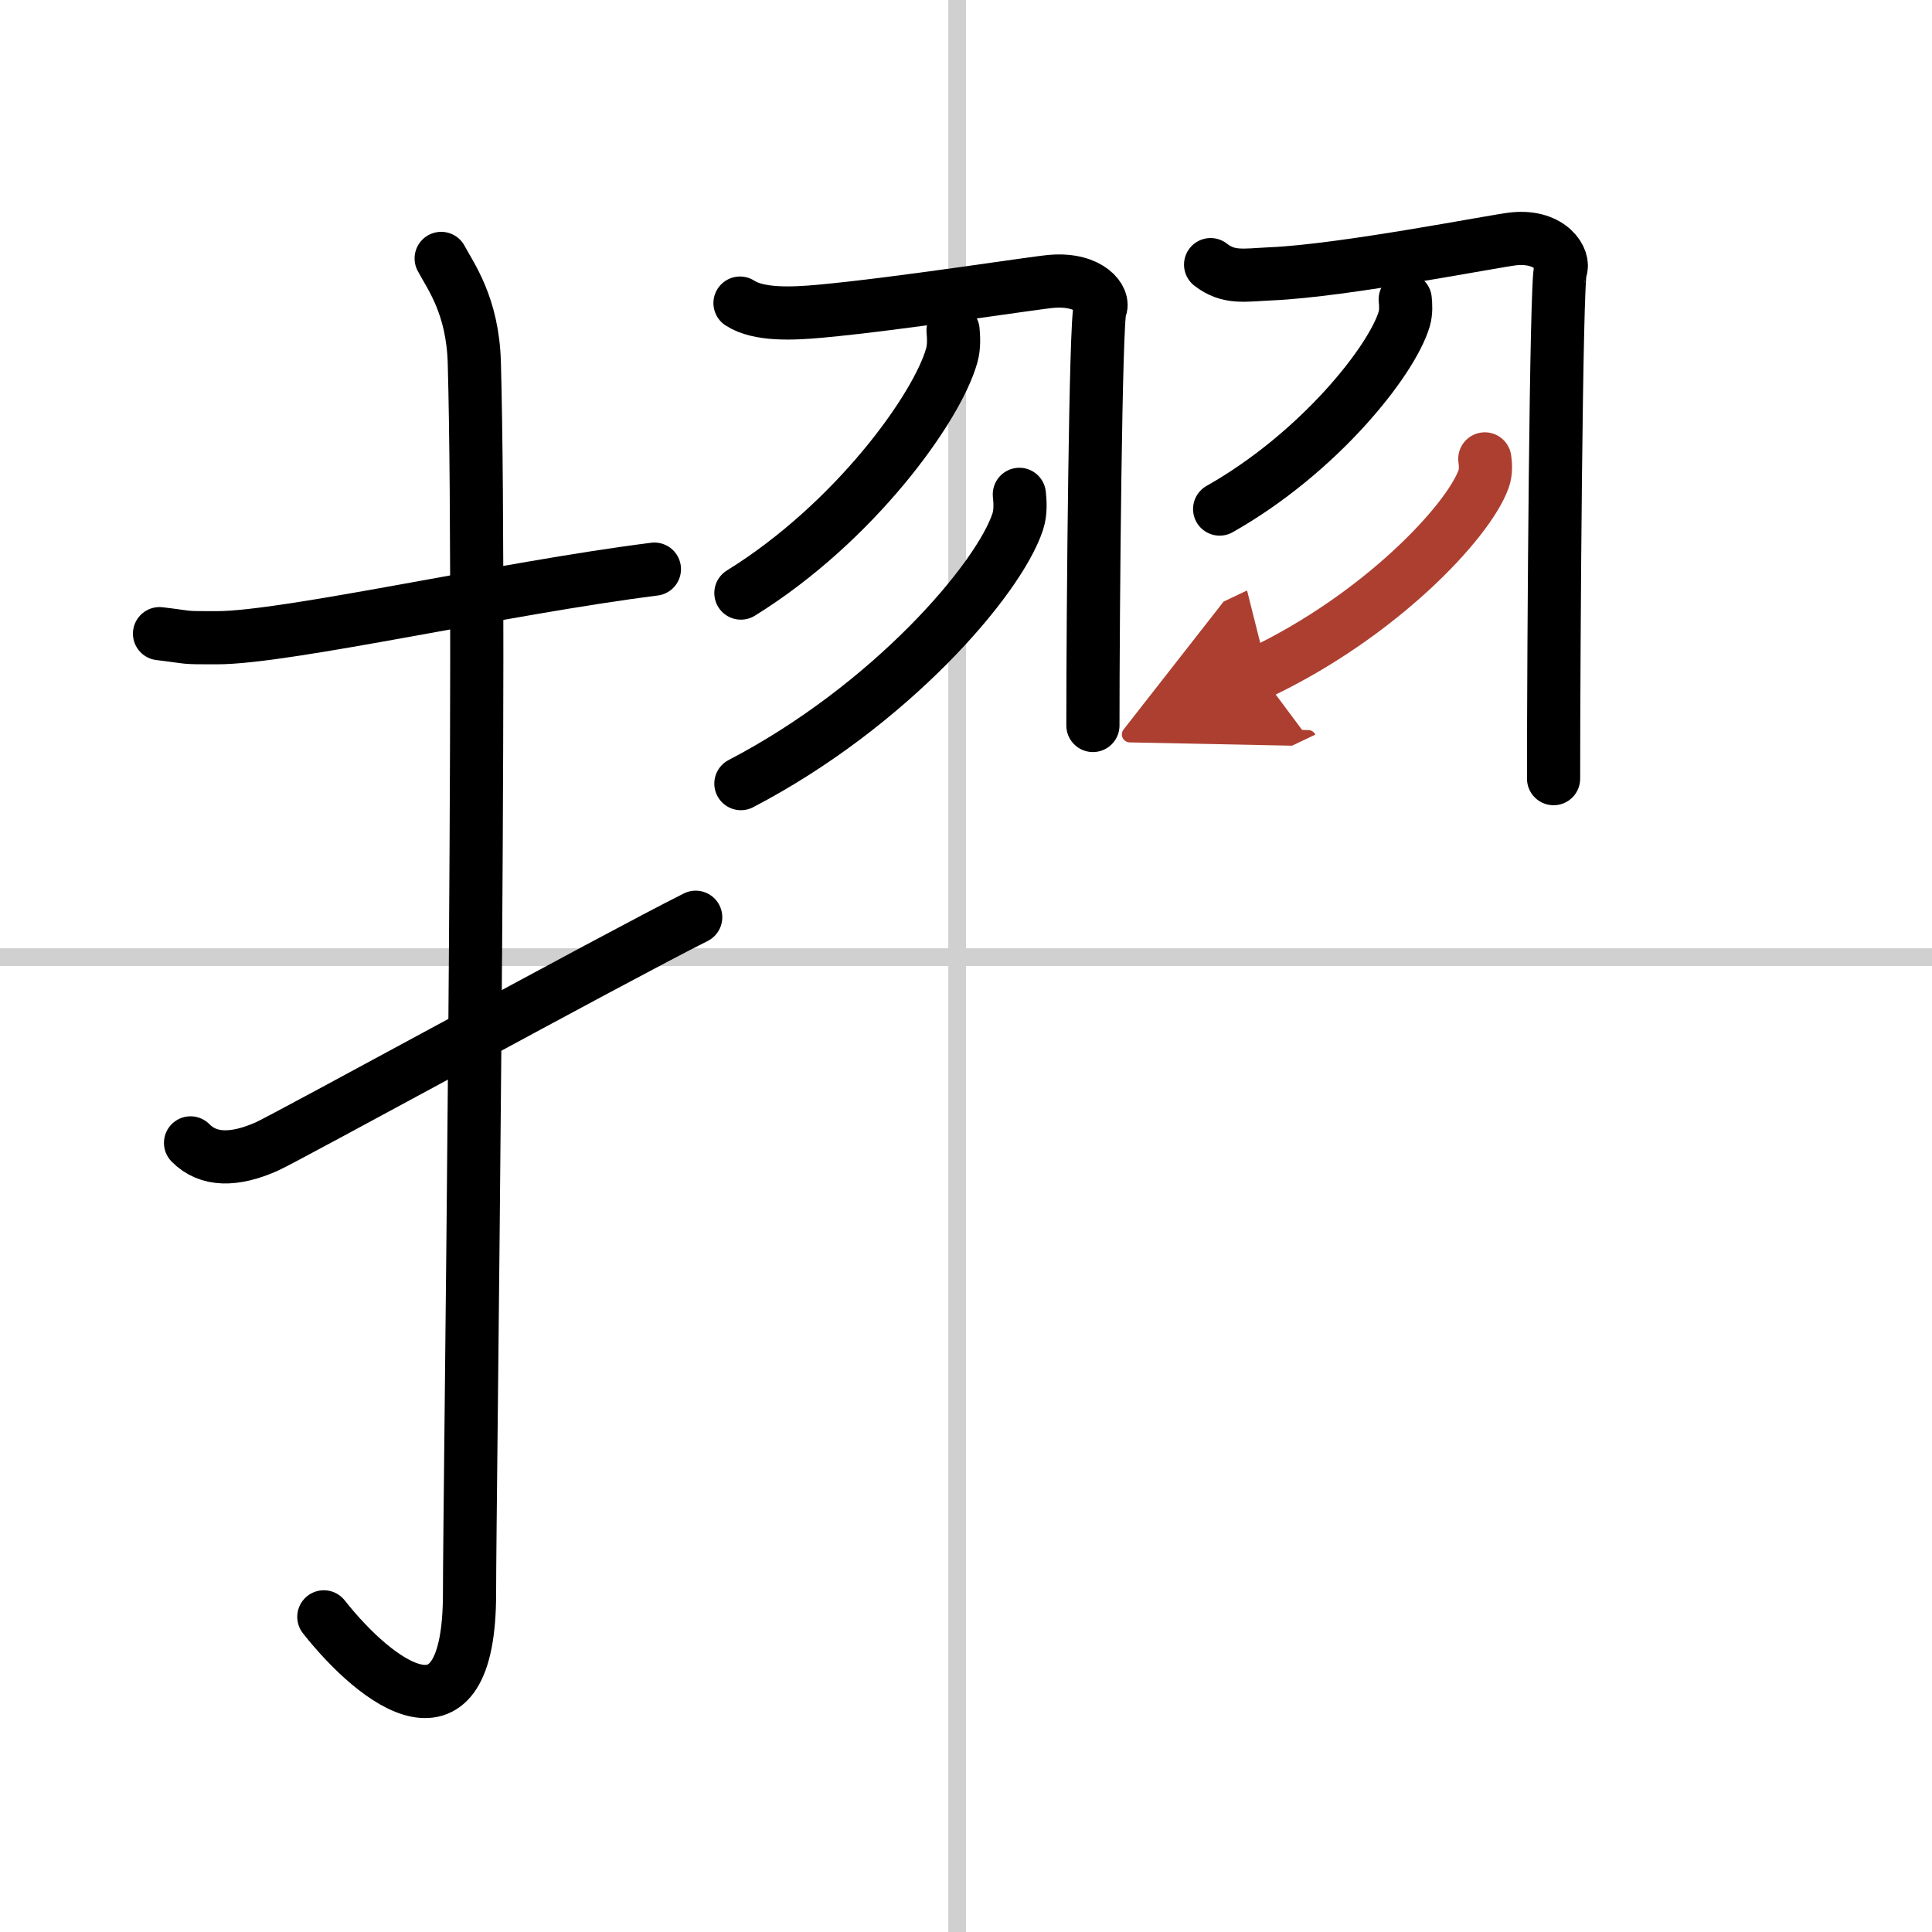 <svg width="400" height="400" viewBox="0 0 109 109" xmlns="http://www.w3.org/2000/svg"><defs><marker id="a" markerWidth="4" orient="auto" refX="1" refY="5" viewBox="0 0 10 10"><polyline points="0 0 10 5 0 10 1 5" fill="#ad3f31" stroke="#ad3f31"/></marker></defs><g fill="none" stroke="#000" stroke-linecap="round" stroke-linejoin="round" stroke-width="3"><rect width="100%" height="100%" fill="#fff" stroke="#fff"/><line x1="54" x2="54" y2="109" stroke="#d0d0d0" stroke-width="1"/><line x2="109" y1="54" y2="54" stroke="#d0d0d0" stroke-width="1"/><path d="m9 35.75c1.93 0.23 1.16 0.23 3.24 0.23 3.94 0 16.19-2.8 24.68-3.87"/><path d="m24.89 14.58c0.52 0.98 1.78 2.65 1.87 5.88 0.43 15.52-0.27 64.15-0.27 69.43 0 9.1-5.24 5.1-8.22 1.33"/><path d="m10.75 64.48c1 1.02 2.48 1.01 4.29 0.21 1.07-0.47 19.67-10.67 24.21-12.94"/><path d="m41.75 17.1c1.06 0.69 2.96 0.6 4.51 0.46 4.49-0.41 12.15-1.62 13.11-1.69 2.16-0.16 2.97 1.05 2.7 1.54-0.26 0.47-0.41 16.97-0.41 23.52"/><path d="m53.77 18.64c0.03 0.35 0.07 0.9-0.07 1.4-0.82 2.96-5.49 9.45-11.9 13.42"/><path d="m57.51 27.89c0.04 0.38 0.09 0.99-0.09 1.54-1.07 3.26-7.21 10.4-15.62 14.78"/><path d="m68.3 14.93c1.02 0.79 1.88 0.59 3.38 0.52 4.14-0.17 12.83-1.9 13.76-1.98 2.08-0.19 2.86 1.2 2.6 1.76-0.25 0.53-0.39 21.21-0.39 28.7"/><path d="m79.28 16.89c0.03 0.28 0.06 0.72-0.06 1.12-0.71 2.36-4.81 7.54-10.41 10.71"/><path d="m83.77 25.89c0.04 0.28 0.08 0.73-0.07 1.14-0.87 2.41-5.84 7.7-12.64 10.93" marker-end="url(#a)" stroke="#ad3f31"/></g></svg>
